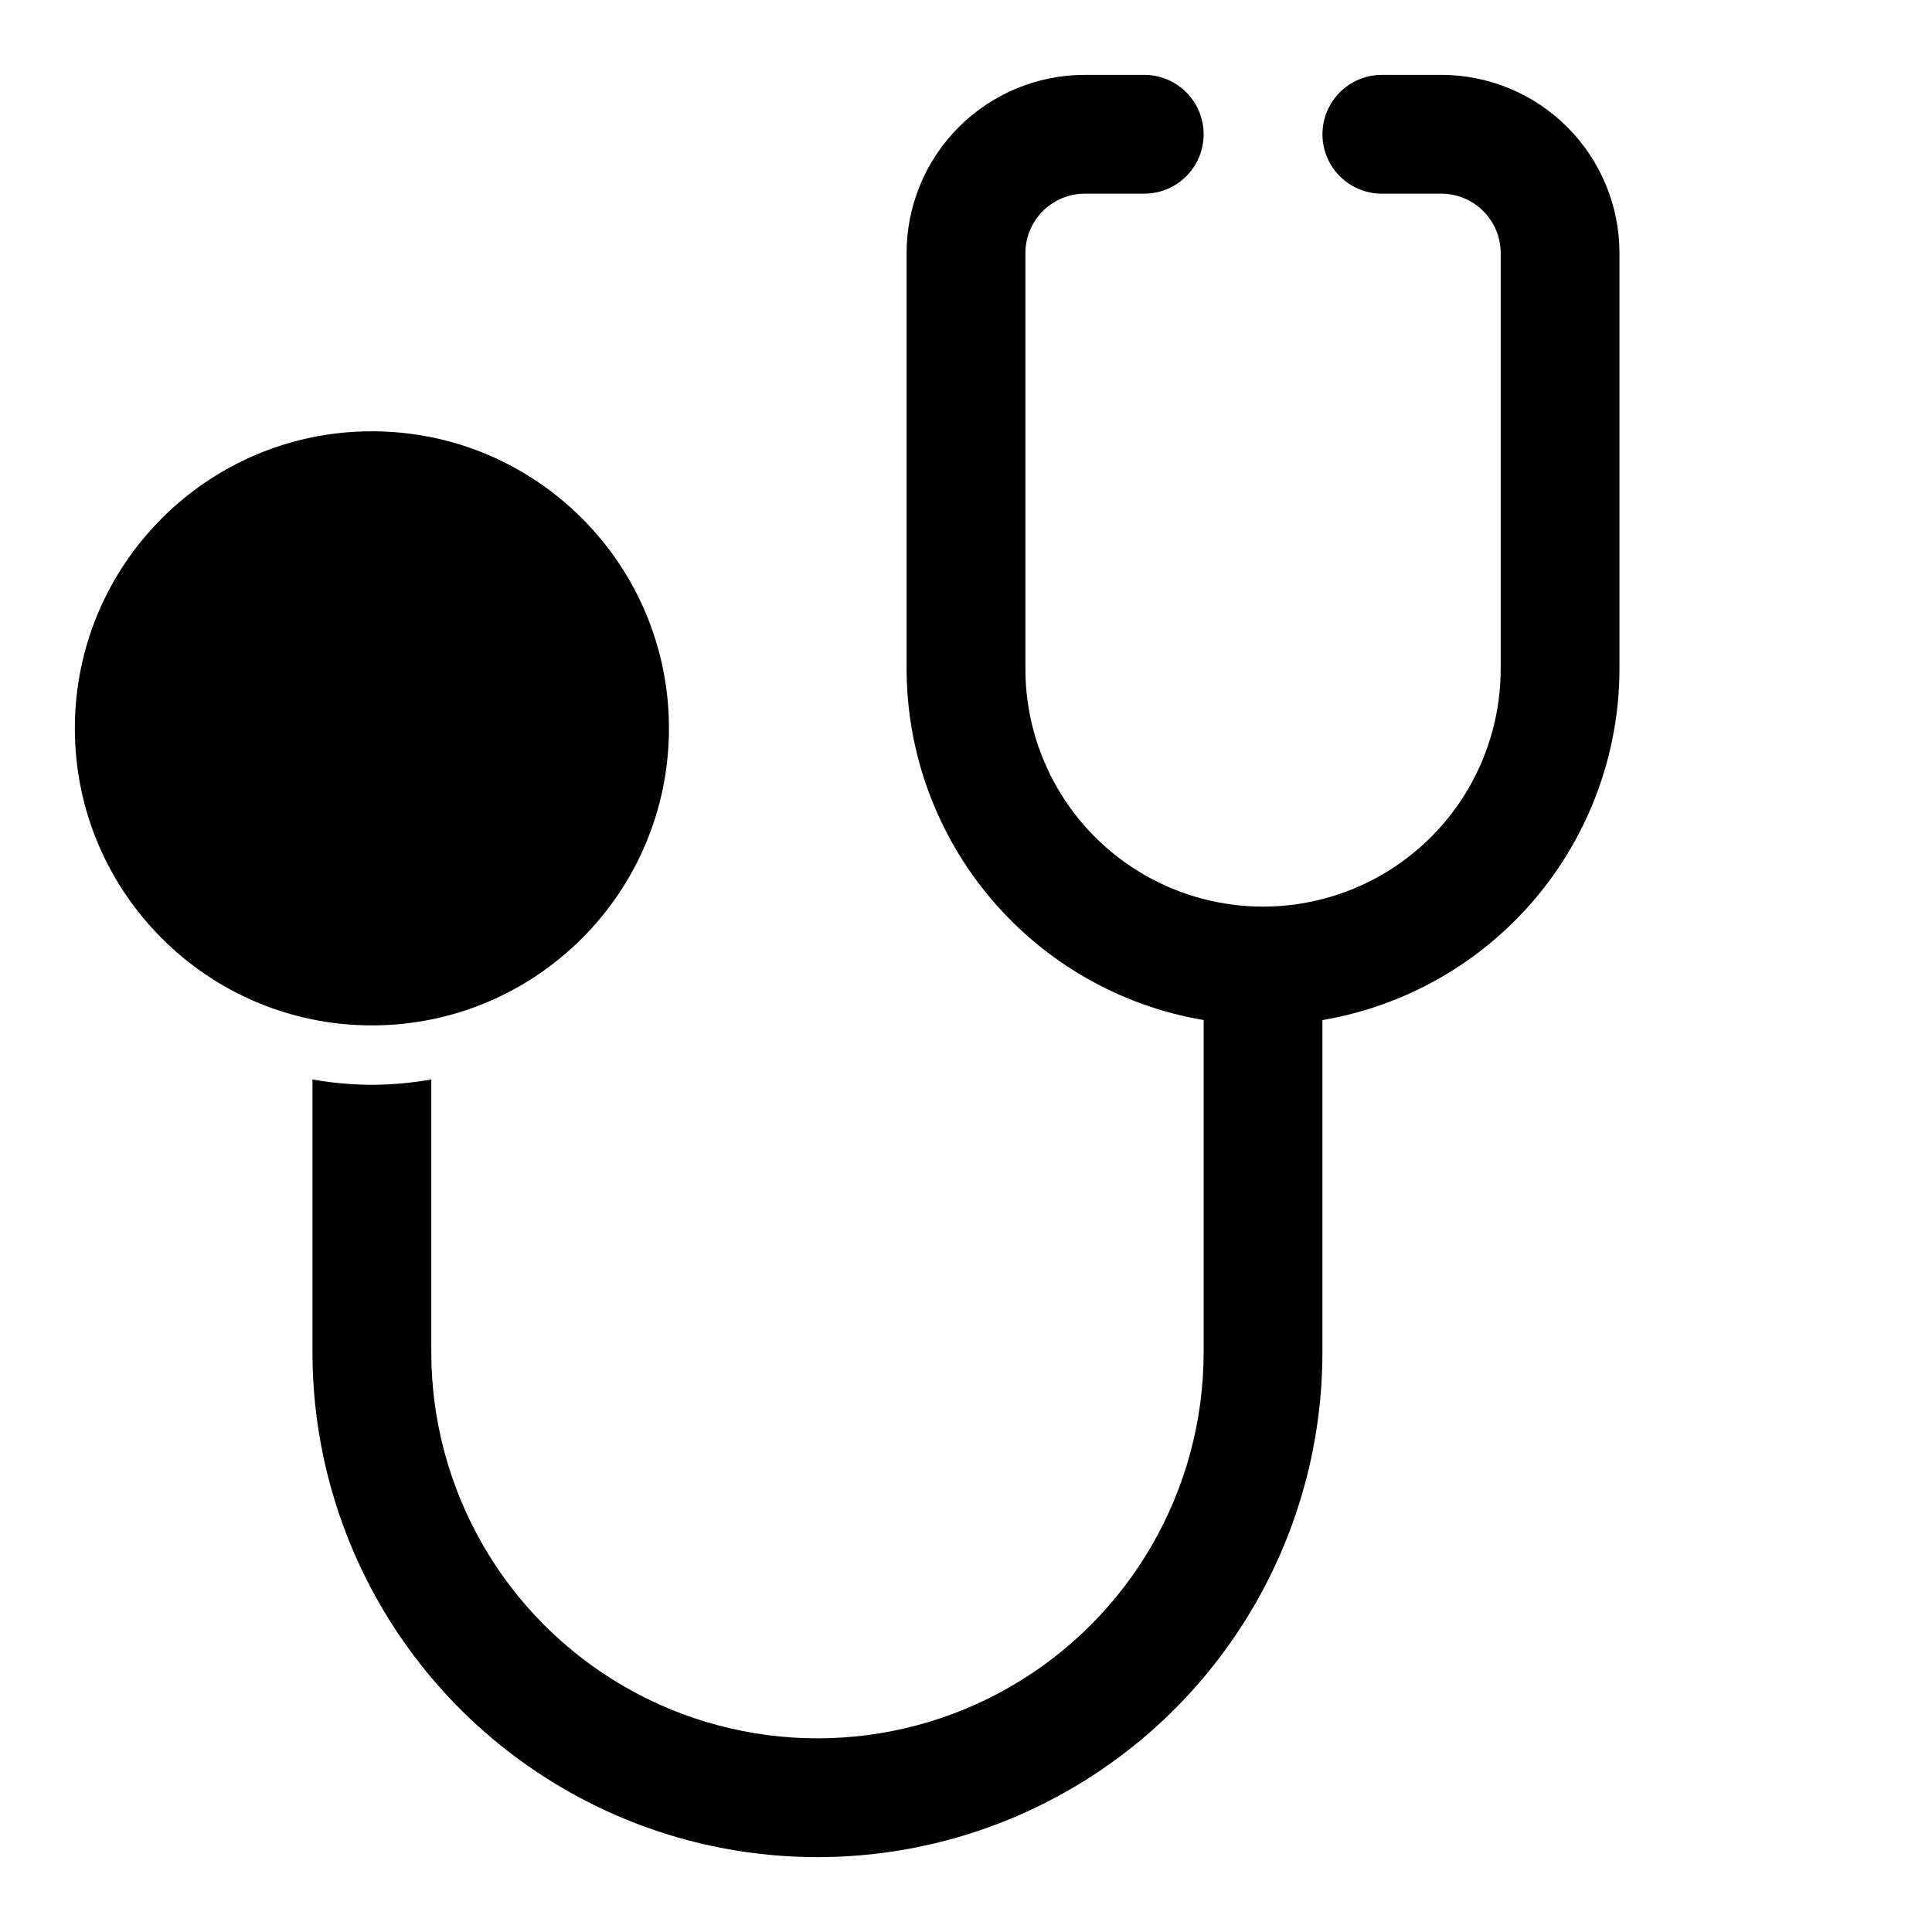 <?xml version="1.0" encoding="UTF-8"?>
<!-- Uploaded to: SVG Repo, www.svgrepo.com, Generator: SVG Repo Mixer Tools -->
<svg fill="#000000" width="800px" height="800px" version="1.1" viewBox="144 144 512 512" xmlns="http://www.w3.org/2000/svg">
 <g>
  <path d="m525.95 163.84h-15.742c-5.625 0-10.824 3.004-13.637 7.875-2.812 4.871-2.812 10.871 0 15.742s8.012 7.871 13.637 7.871h15.742c4.176 0 8.184 1.66 11.133 4.613 2.953 2.953 4.613 6.957 4.613 11.133v110.21c0 22.5-12.004 43.289-31.488 54.539s-43.492 11.25-62.977 0-31.488-32.039-31.488-54.539v-110.21c0-4.176 1.66-8.18 4.613-11.133 2.949-2.953 6.957-4.613 11.133-4.613h15.742c5.625 0 10.824-3 13.637-7.871s2.812-10.871 0-15.742c-2.812-4.871-8.012-7.875-13.637-7.875h-15.742c-12.527 0-24.543 4.977-33.398 13.836-8.859 8.859-13.836 20.871-13.836 33.398v110.21c0.043 22.305 7.965 43.871 22.371 60.898 14.402 17.027 34.363 28.414 56.352 32.148v88.012c0 36.559-19.508 70.344-51.172 88.625-31.66 18.281-70.672 18.281-102.34 0-31.66-18.281-51.168-52.066-51.168-88.625v-72.266c-5.199 0.91-10.465 1.383-15.742 1.418-5.277-0.035-10.547-0.508-15.746-1.418v72.266c0 47.809 25.508 91.988 66.914 115.89s92.418 23.906 133.82 0 66.91-68.086 66.91-115.89v-88.012c21.988-3.734 41.949-15.121 56.352-32.148 14.406-17.027 22.328-38.594 22.371-60.898v-110.21c0-12.527-4.977-24.539-13.836-33.398-8.855-8.859-20.871-13.836-33.398-13.836z"/>
  <path d="m321.28 337.02c0 43.477-35.242 78.719-78.719 78.719-43.477 0-78.723-35.242-78.723-78.719 0-43.477 35.246-78.723 78.723-78.723 43.477 0 78.719 35.246 78.719 78.723"/>
 </g>
</svg>